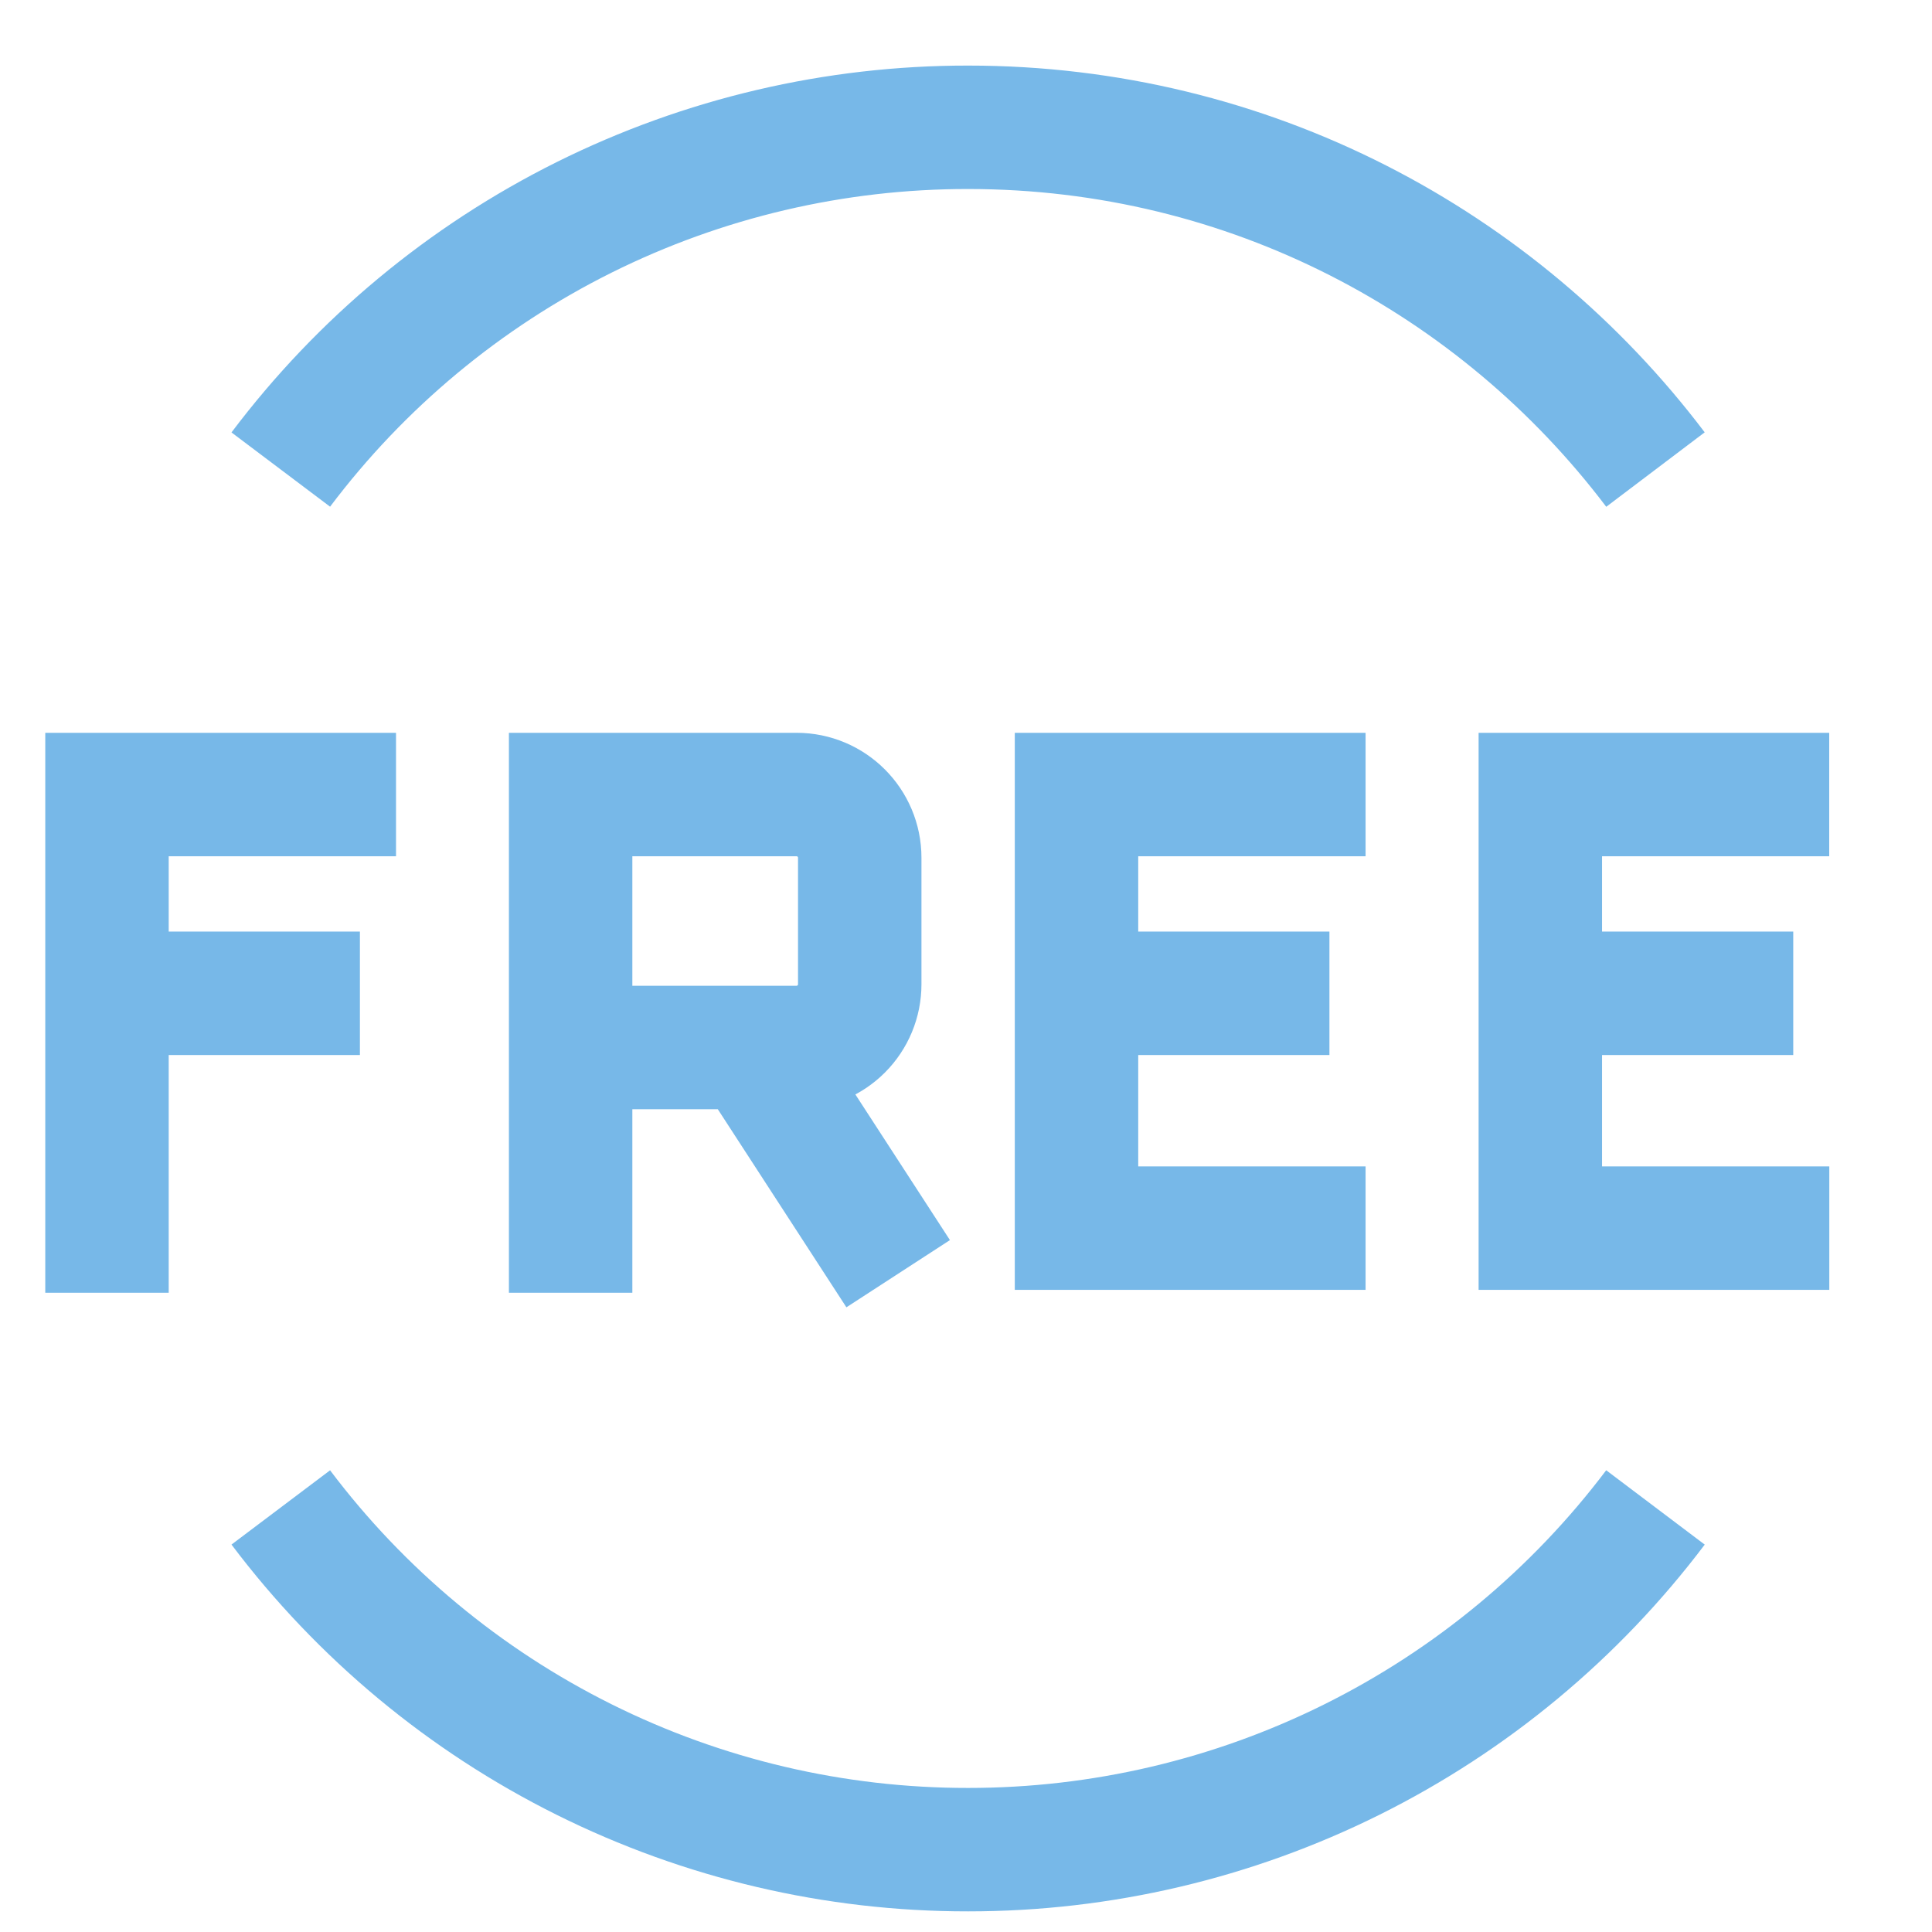 <svg width="45" height="45" viewBox="0 0 45 45" fill="none" xmlns="http://www.w3.org/2000/svg">
<path d="M38.559 35.111C36.69 37.588 34.271 39.598 31.493 40.981C28.715 42.364 25.654 43.083 22.55 43.082C19.446 43.085 16.384 42.367 13.605 40.983C10.827 39.6 8.408 37.59 6.54 35.111M6.54 10.937C8.408 8.457 10.827 6.447 13.605 5.063C16.384 3.68 19.446 2.962 22.55 2.965C29.089 2.965 34.896 6.094 38.559 10.937M31.807 18.506H25.074V28.606H31.807M25.074 23.136H30.965M42.606 18.506H35.877V28.606H42.608M35.877 23.136H41.768M2.492 30.11V18.506H9.224M2.492 23.136H8.383M13.291 30.11V24.398M13.291 24.398V18.506H18.553C19.365 18.506 20.025 19.166 20.025 19.979V22.925C20.025 23.316 19.87 23.69 19.594 23.966C19.318 24.242 18.943 24.398 18.553 24.398H13.291ZM17.5 24.399L20.92 29.667" stroke="#77B8E8" stroke-width="2.875"/>
</svg>
